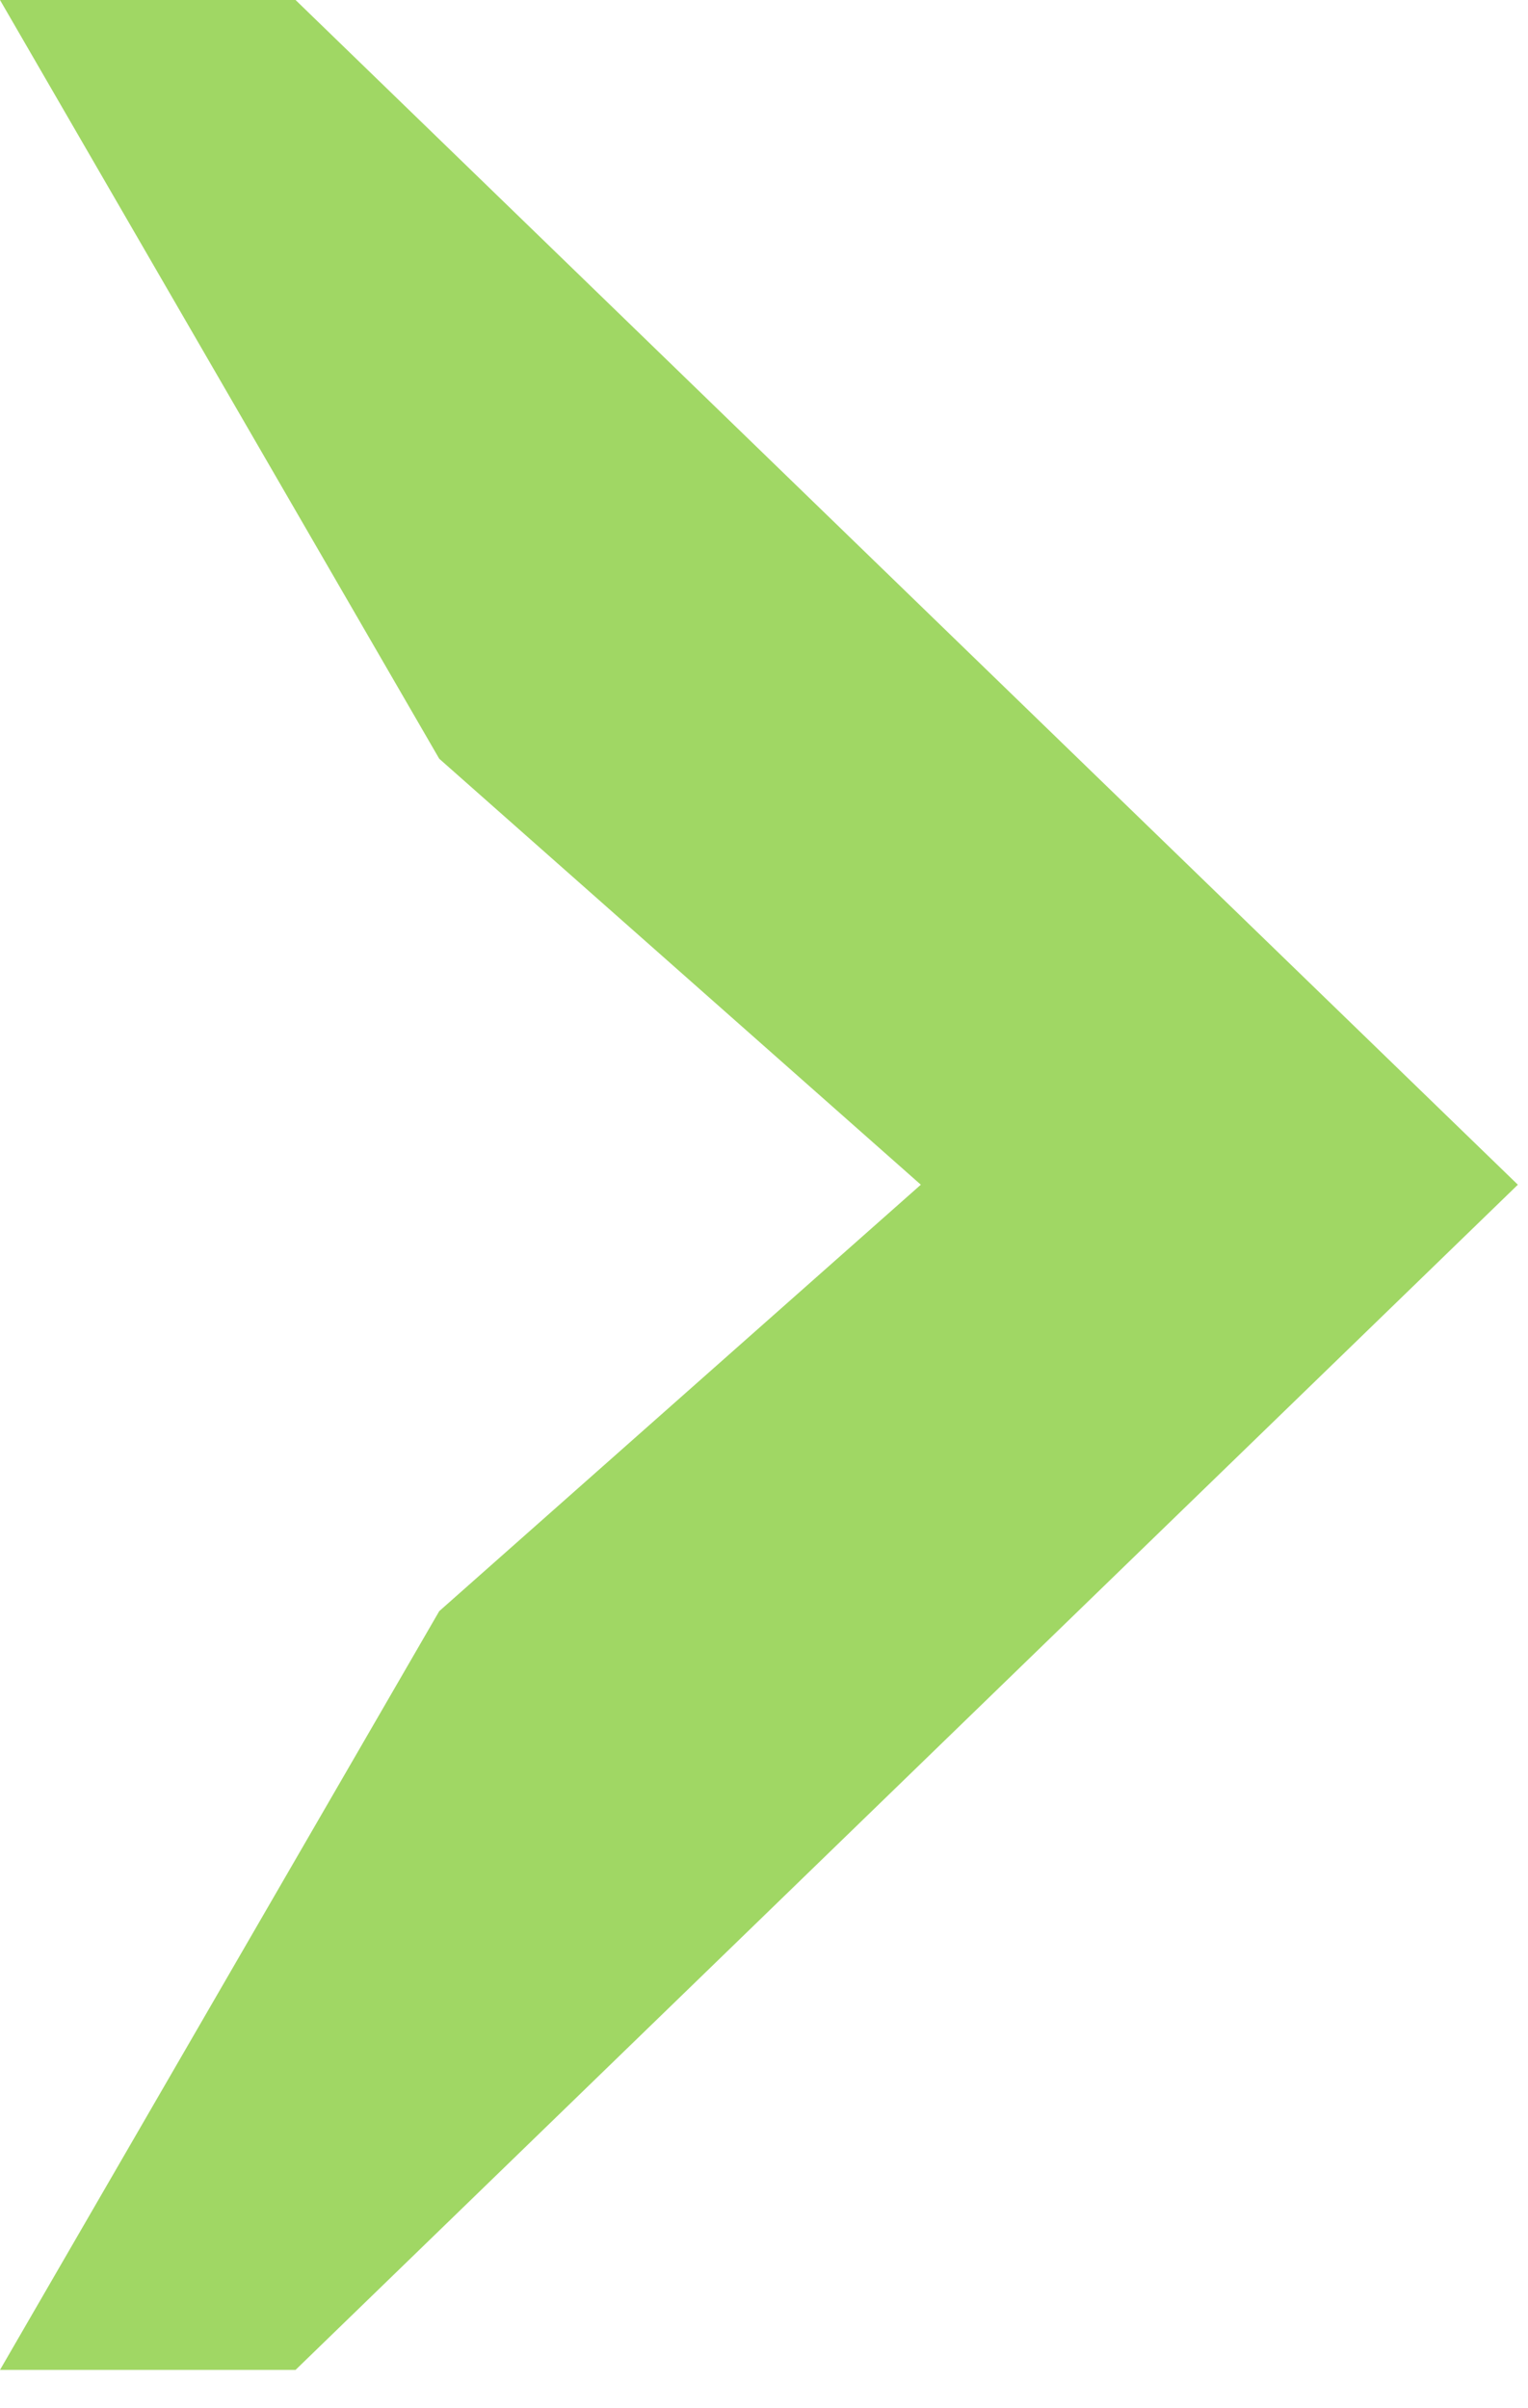 <svg width="33" height="52" viewBox="0 0 33 52" fill="none" xmlns="http://www.w3.org/2000/svg">
<path d="M32.781 25.581L6.383 51.172H0L9.486 34.789L19.887 25.581L9.486 16.383L0 0H6.383L32.781 25.581Z" fill="#A0D764"/>
</svg>
